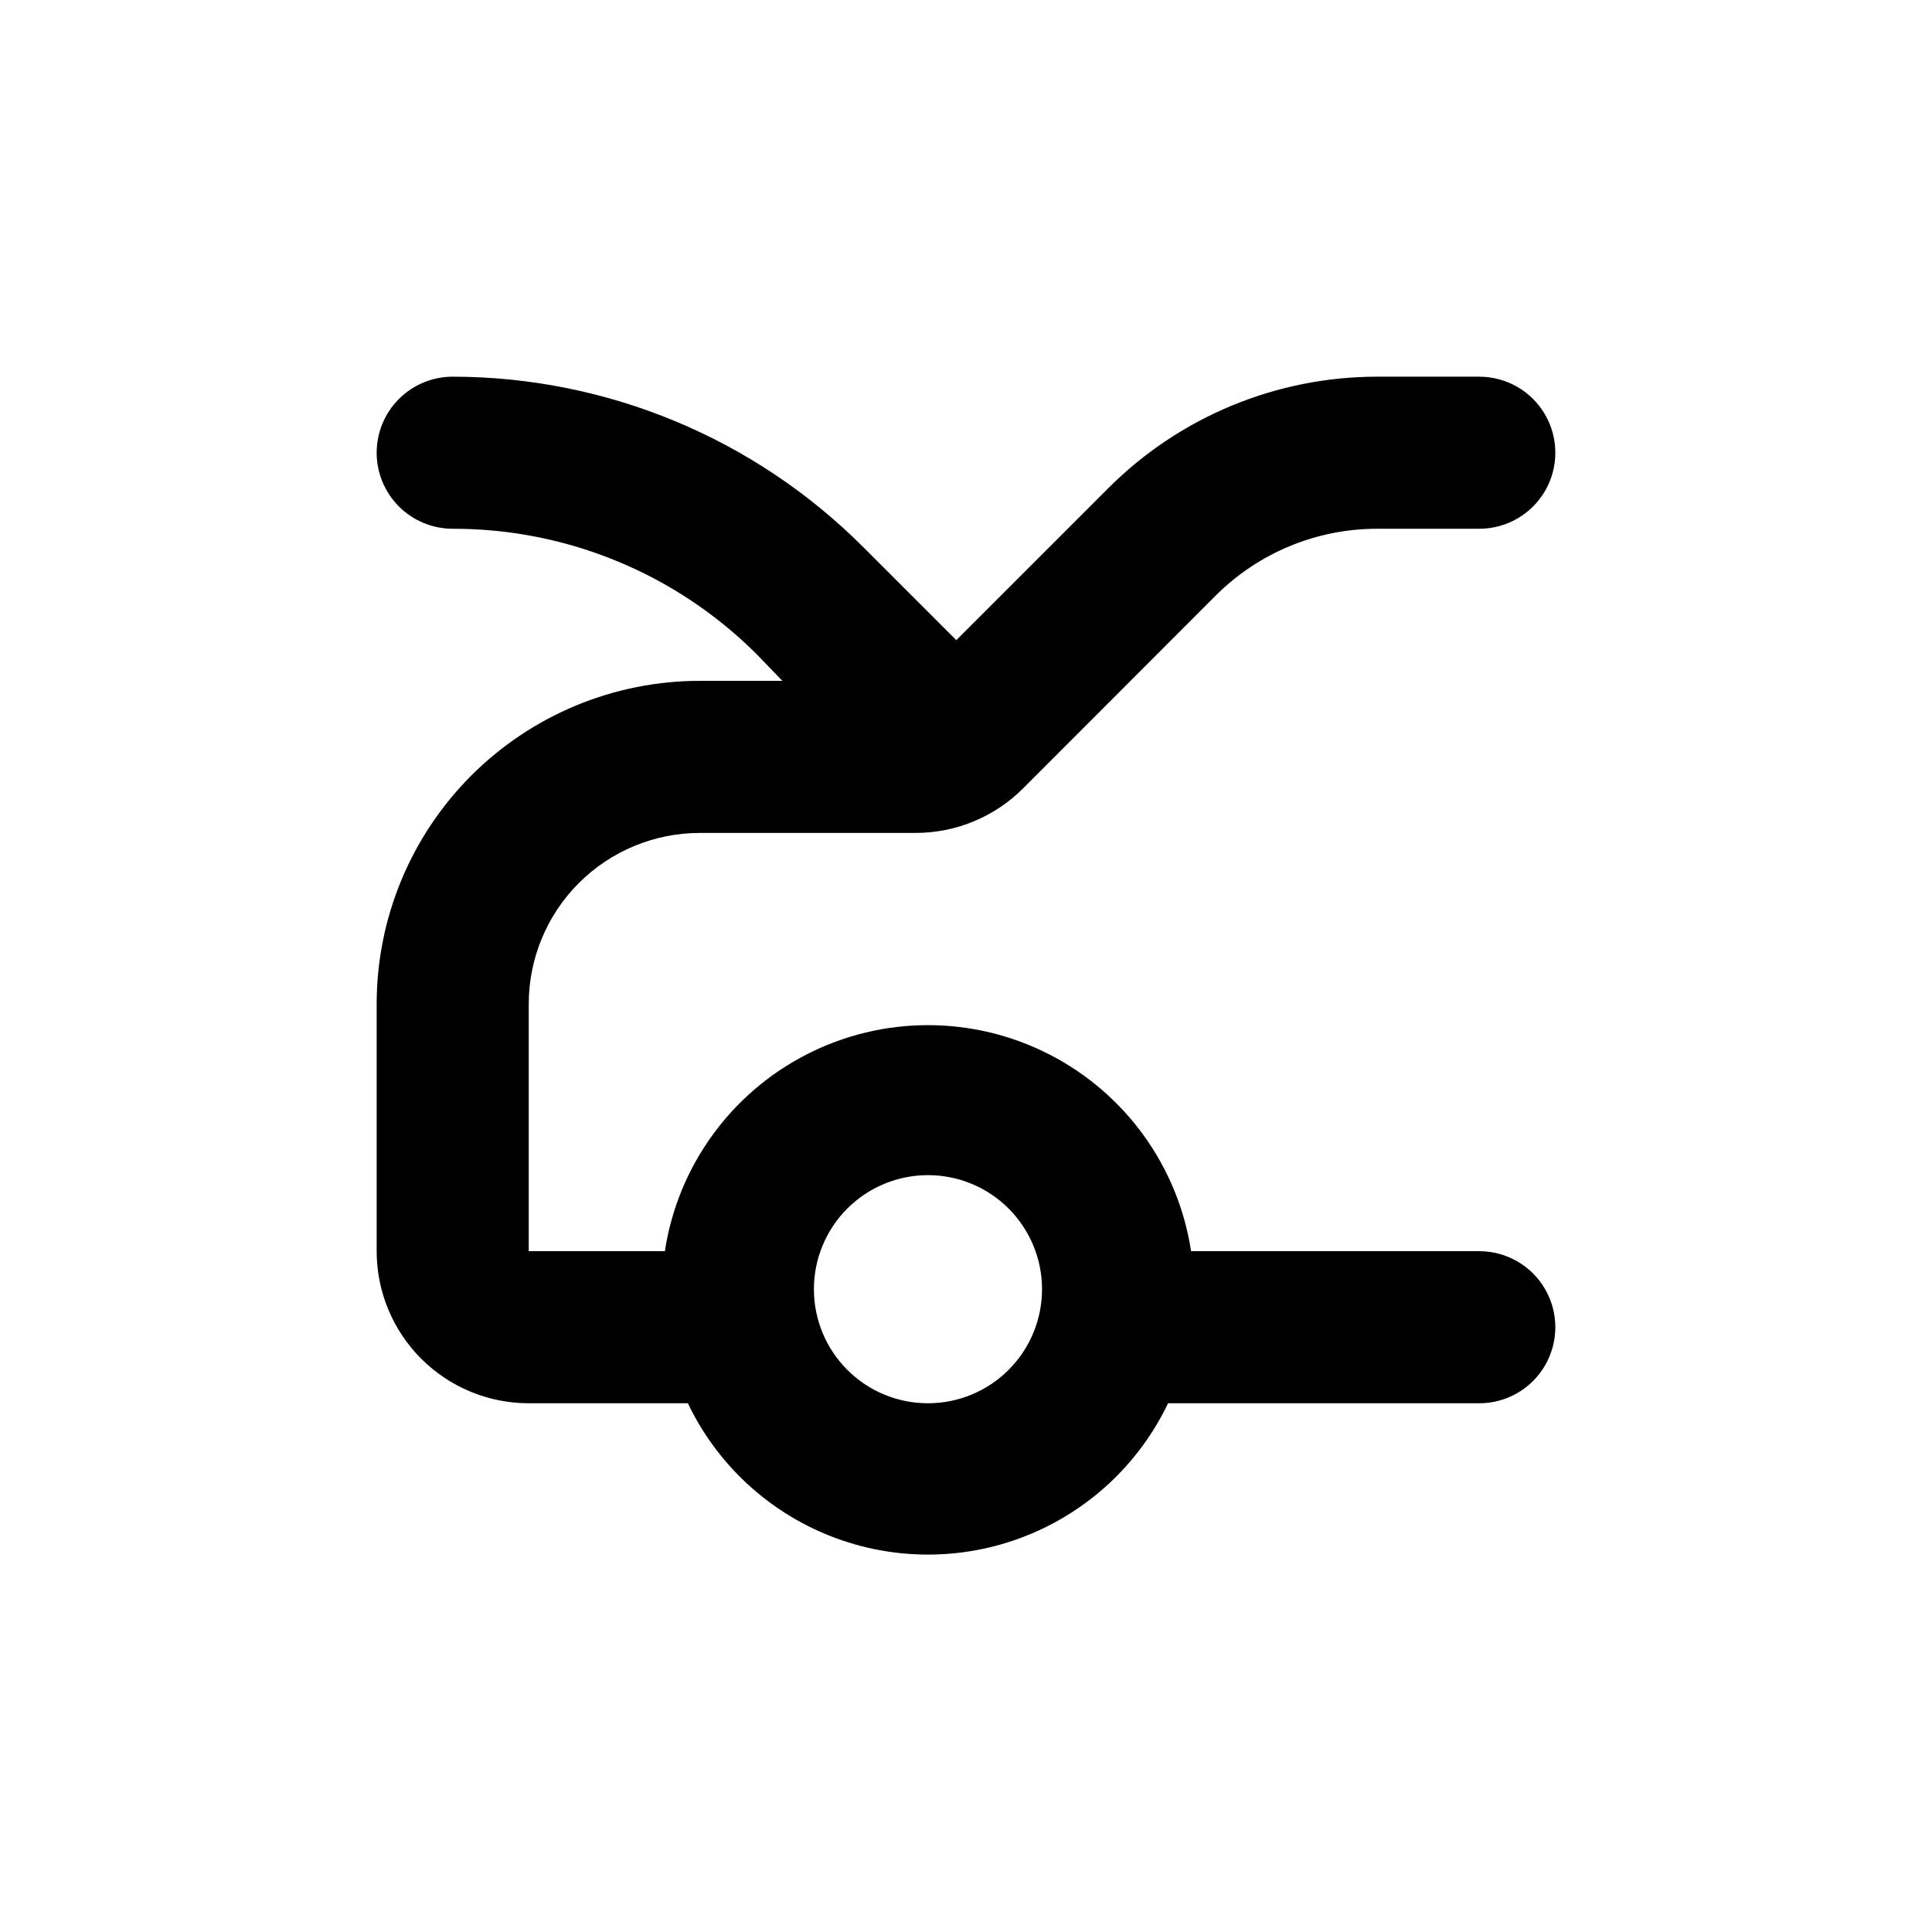 <?xml version="1.0" encoding="UTF-8"?>
<!-- Uploaded to: ICON Repo, www.iconrepo.com, Generator: ICON Repo Mixer Tools -->
<svg fill="#000000" width="800px" height="800px" version="1.1" viewBox="144 144 512 512" xmlns="http://www.w3.org/2000/svg">
 <path d="m284.12 515.88h42.172c7.695 16.094 21.203 28.672 37.801 35.203 16.602 6.531 35.059 6.531 51.656 0 16.602-6.531 30.105-19.109 37.805-35.203h82.473c7.199 0 13.852-3.84 17.453-10.078 3.598-6.234 3.598-13.914 0-20.152-3.602-6.234-10.254-10.074-17.453-10.074h-76.379c-3.418-22.414-17.402-41.82-37.586-52.152-20.18-10.332-44.102-10.332-64.281 0-20.184 10.332-34.168 29.738-37.586 52.152h-36.074v-65.496c0-12.023 4.777-23.559 13.281-32.062 8.504-8.504 20.039-13.281 32.062-13.281h57.133c10.691 0.012 20.949-4.231 28.516-11.789l51.086-51.137c11.348-11.332 26.734-17.695 42.773-17.684h27.055c7.199 0 13.852-3.84 17.453-10.074 3.598-6.234 3.598-13.918 0-20.152-3.602-6.234-10.254-10.078-17.453-10.078h-27.055c-26.723 0.008-52.348 10.625-71.238 29.523l-40.305 40.305-24.637-24.637c-28.844-28.902-67.992-45.156-108.82-45.191-5.344 0-10.469 2.125-14.25 5.902-3.777 3.781-5.902 8.906-5.902 14.25 0 5.348 2.125 10.473 5.902 14.25 3.781 3.781 8.906 5.902 14.25 5.902 30.23-0.059 59.238 11.926 80.609 33.305l6.754 7h-21.867c-22.715 0-44.5 9.023-60.562 25.086s-25.086 37.848-25.086 60.562v65.496c0 10.688 4.246 20.941 11.805 28.5 7.559 7.559 17.812 11.805 28.5 11.805zm105.8-60.457c8.016 0 15.707 3.184 21.375 8.852 5.668 5.672 8.855 13.359 8.855 21.375 0 8.02-3.188 15.707-8.855 21.375-5.668 5.672-13.359 8.855-21.375 8.855s-15.707-3.184-21.375-8.855c-5.668-5.668-8.852-13.355-8.852-21.375 0-8.016 3.184-15.703 8.852-21.375 5.668-5.668 13.359-8.852 21.375-8.852z"/>
</svg>